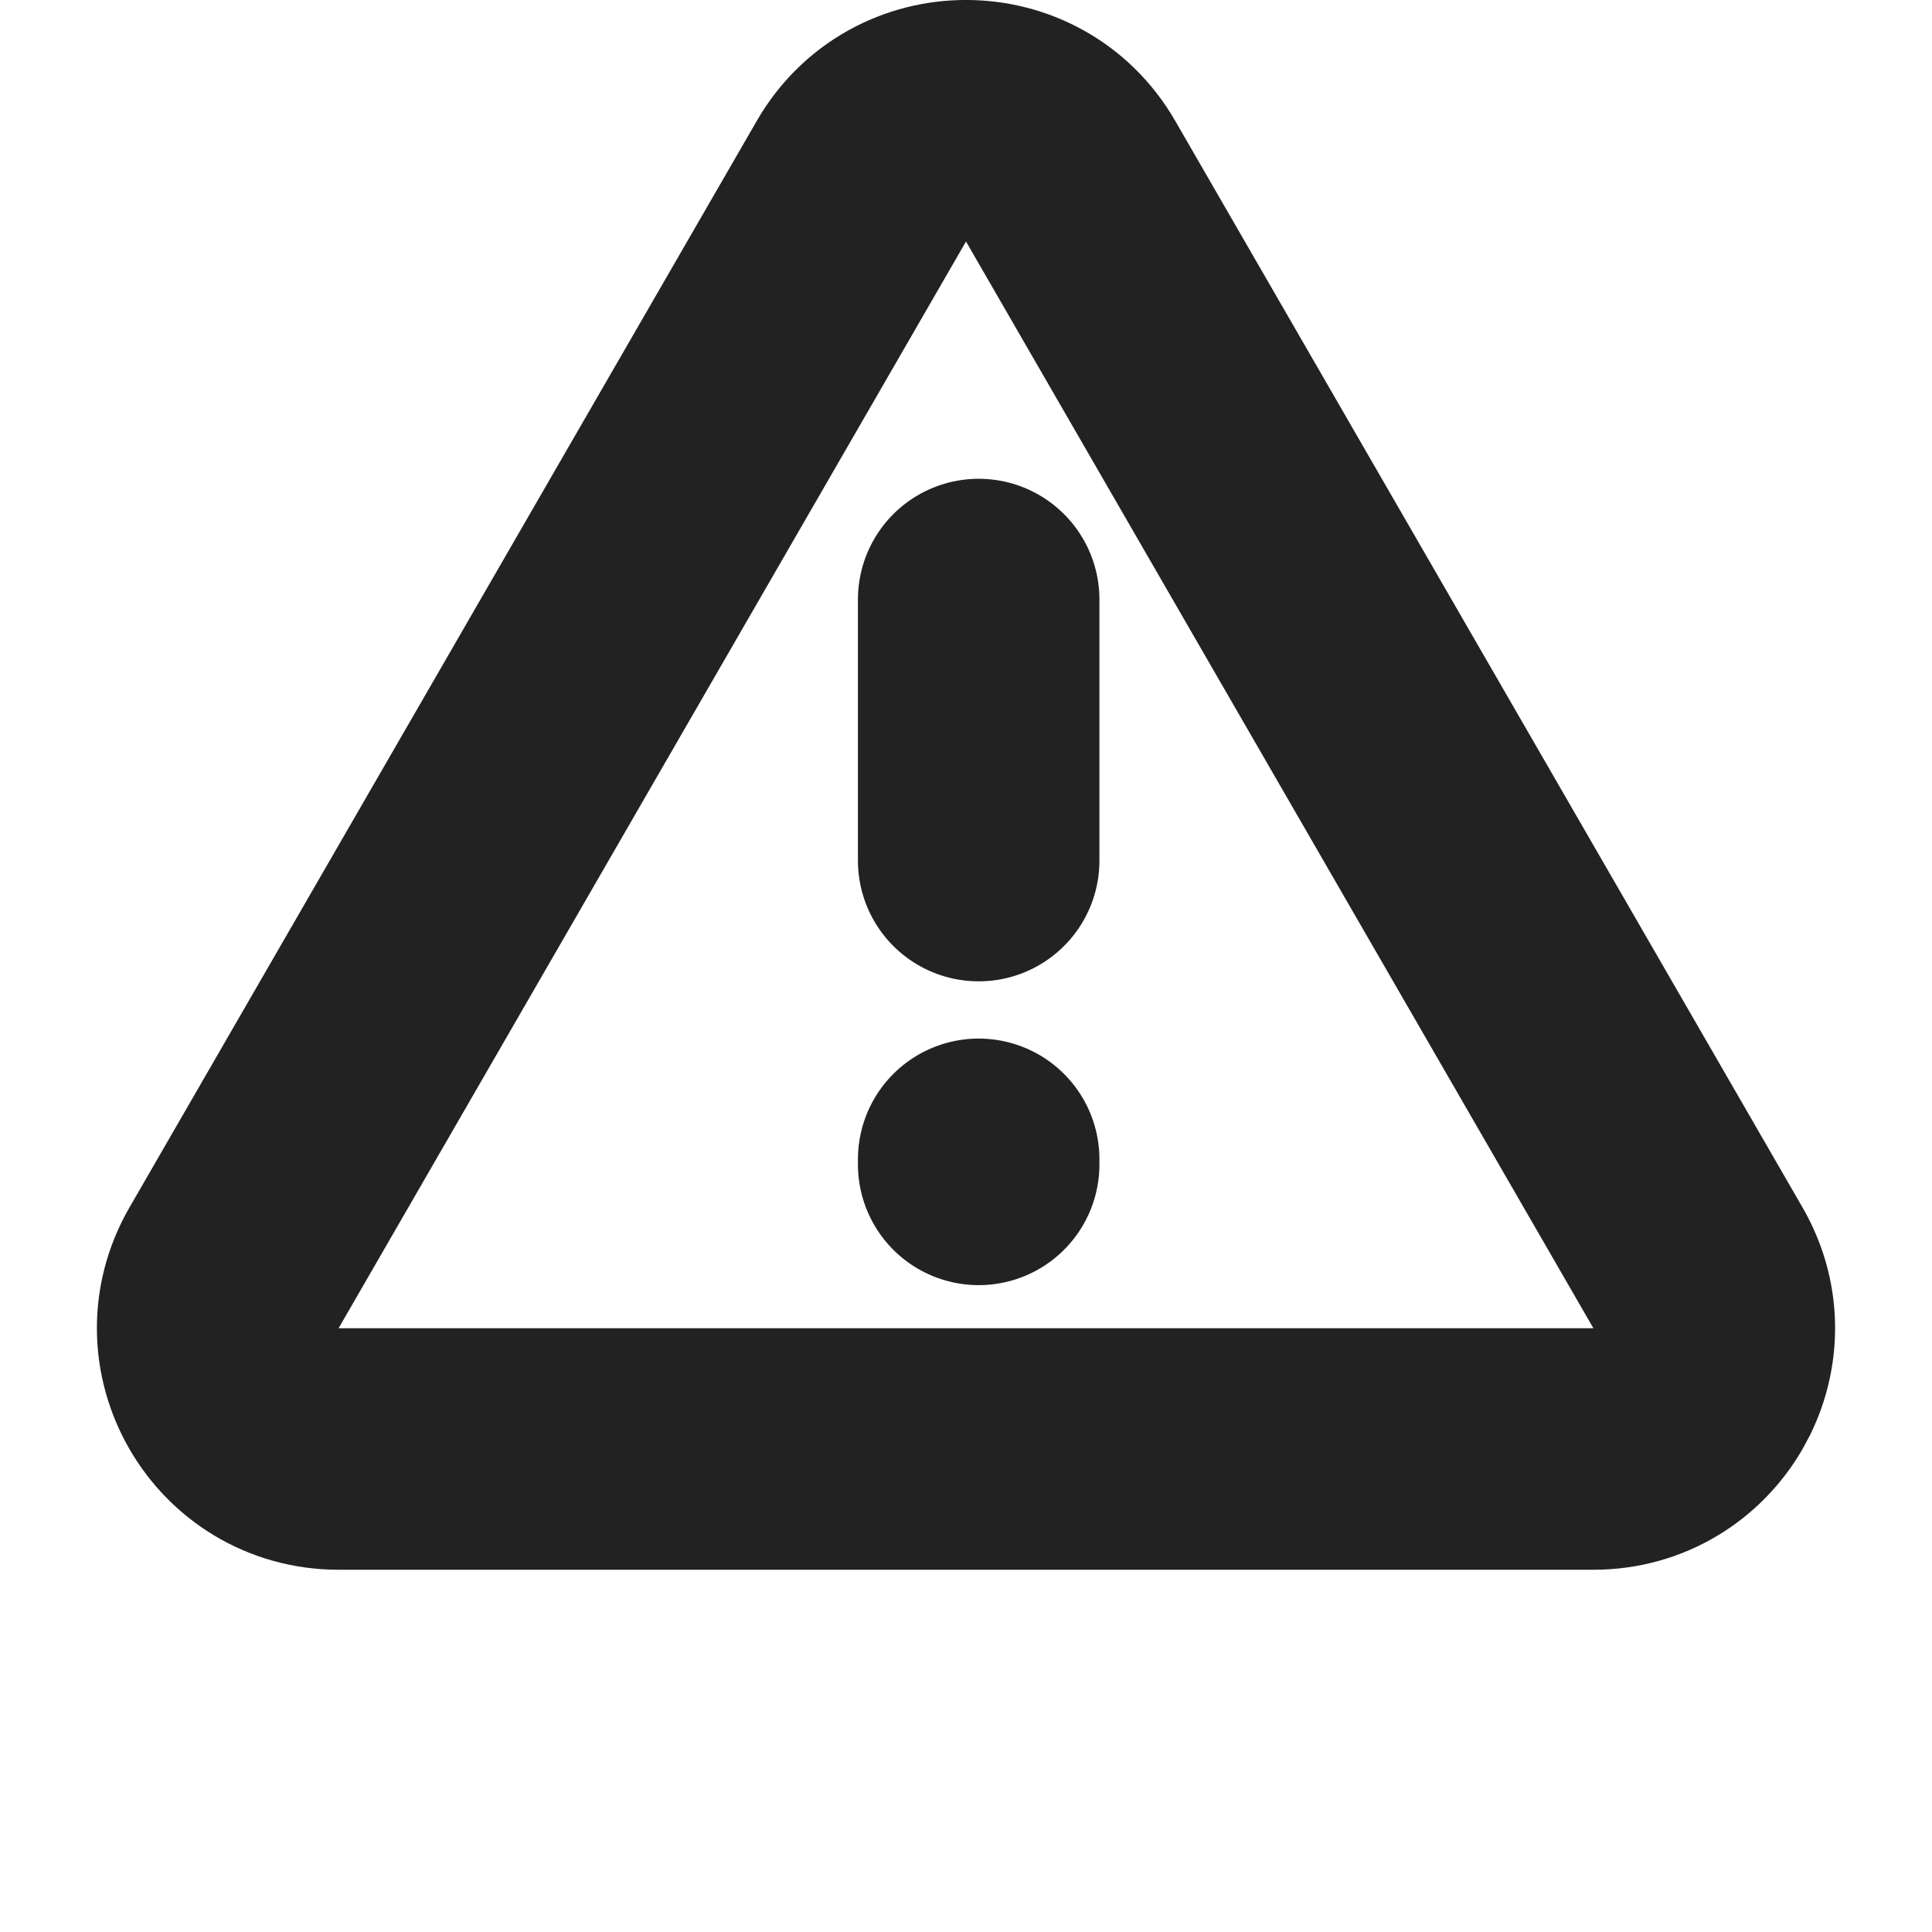 <?xml version="1.0" encoding="UTF-8"?> <svg xmlns="http://www.w3.org/2000/svg" width="16" height="16" viewBox="0 0 16 16" fill="none"> <path d="M7.134 1.5C7.519 0.833 8.481 0.833 8.866 1.5L14.062 10.5C14.447 11.167 13.966 12 13.196 12H2.804C2.034 12 1.553 11.167 1.938 10.5L7.134 1.5Z" stroke="#222222" stroke-width="2"></path> <path d="M8.105 4.965V7.127M8.105 9.601V9.643" stroke="#222222" stroke-width="2" stroke-linecap="round" stroke-linejoin="round"></path> </svg> 